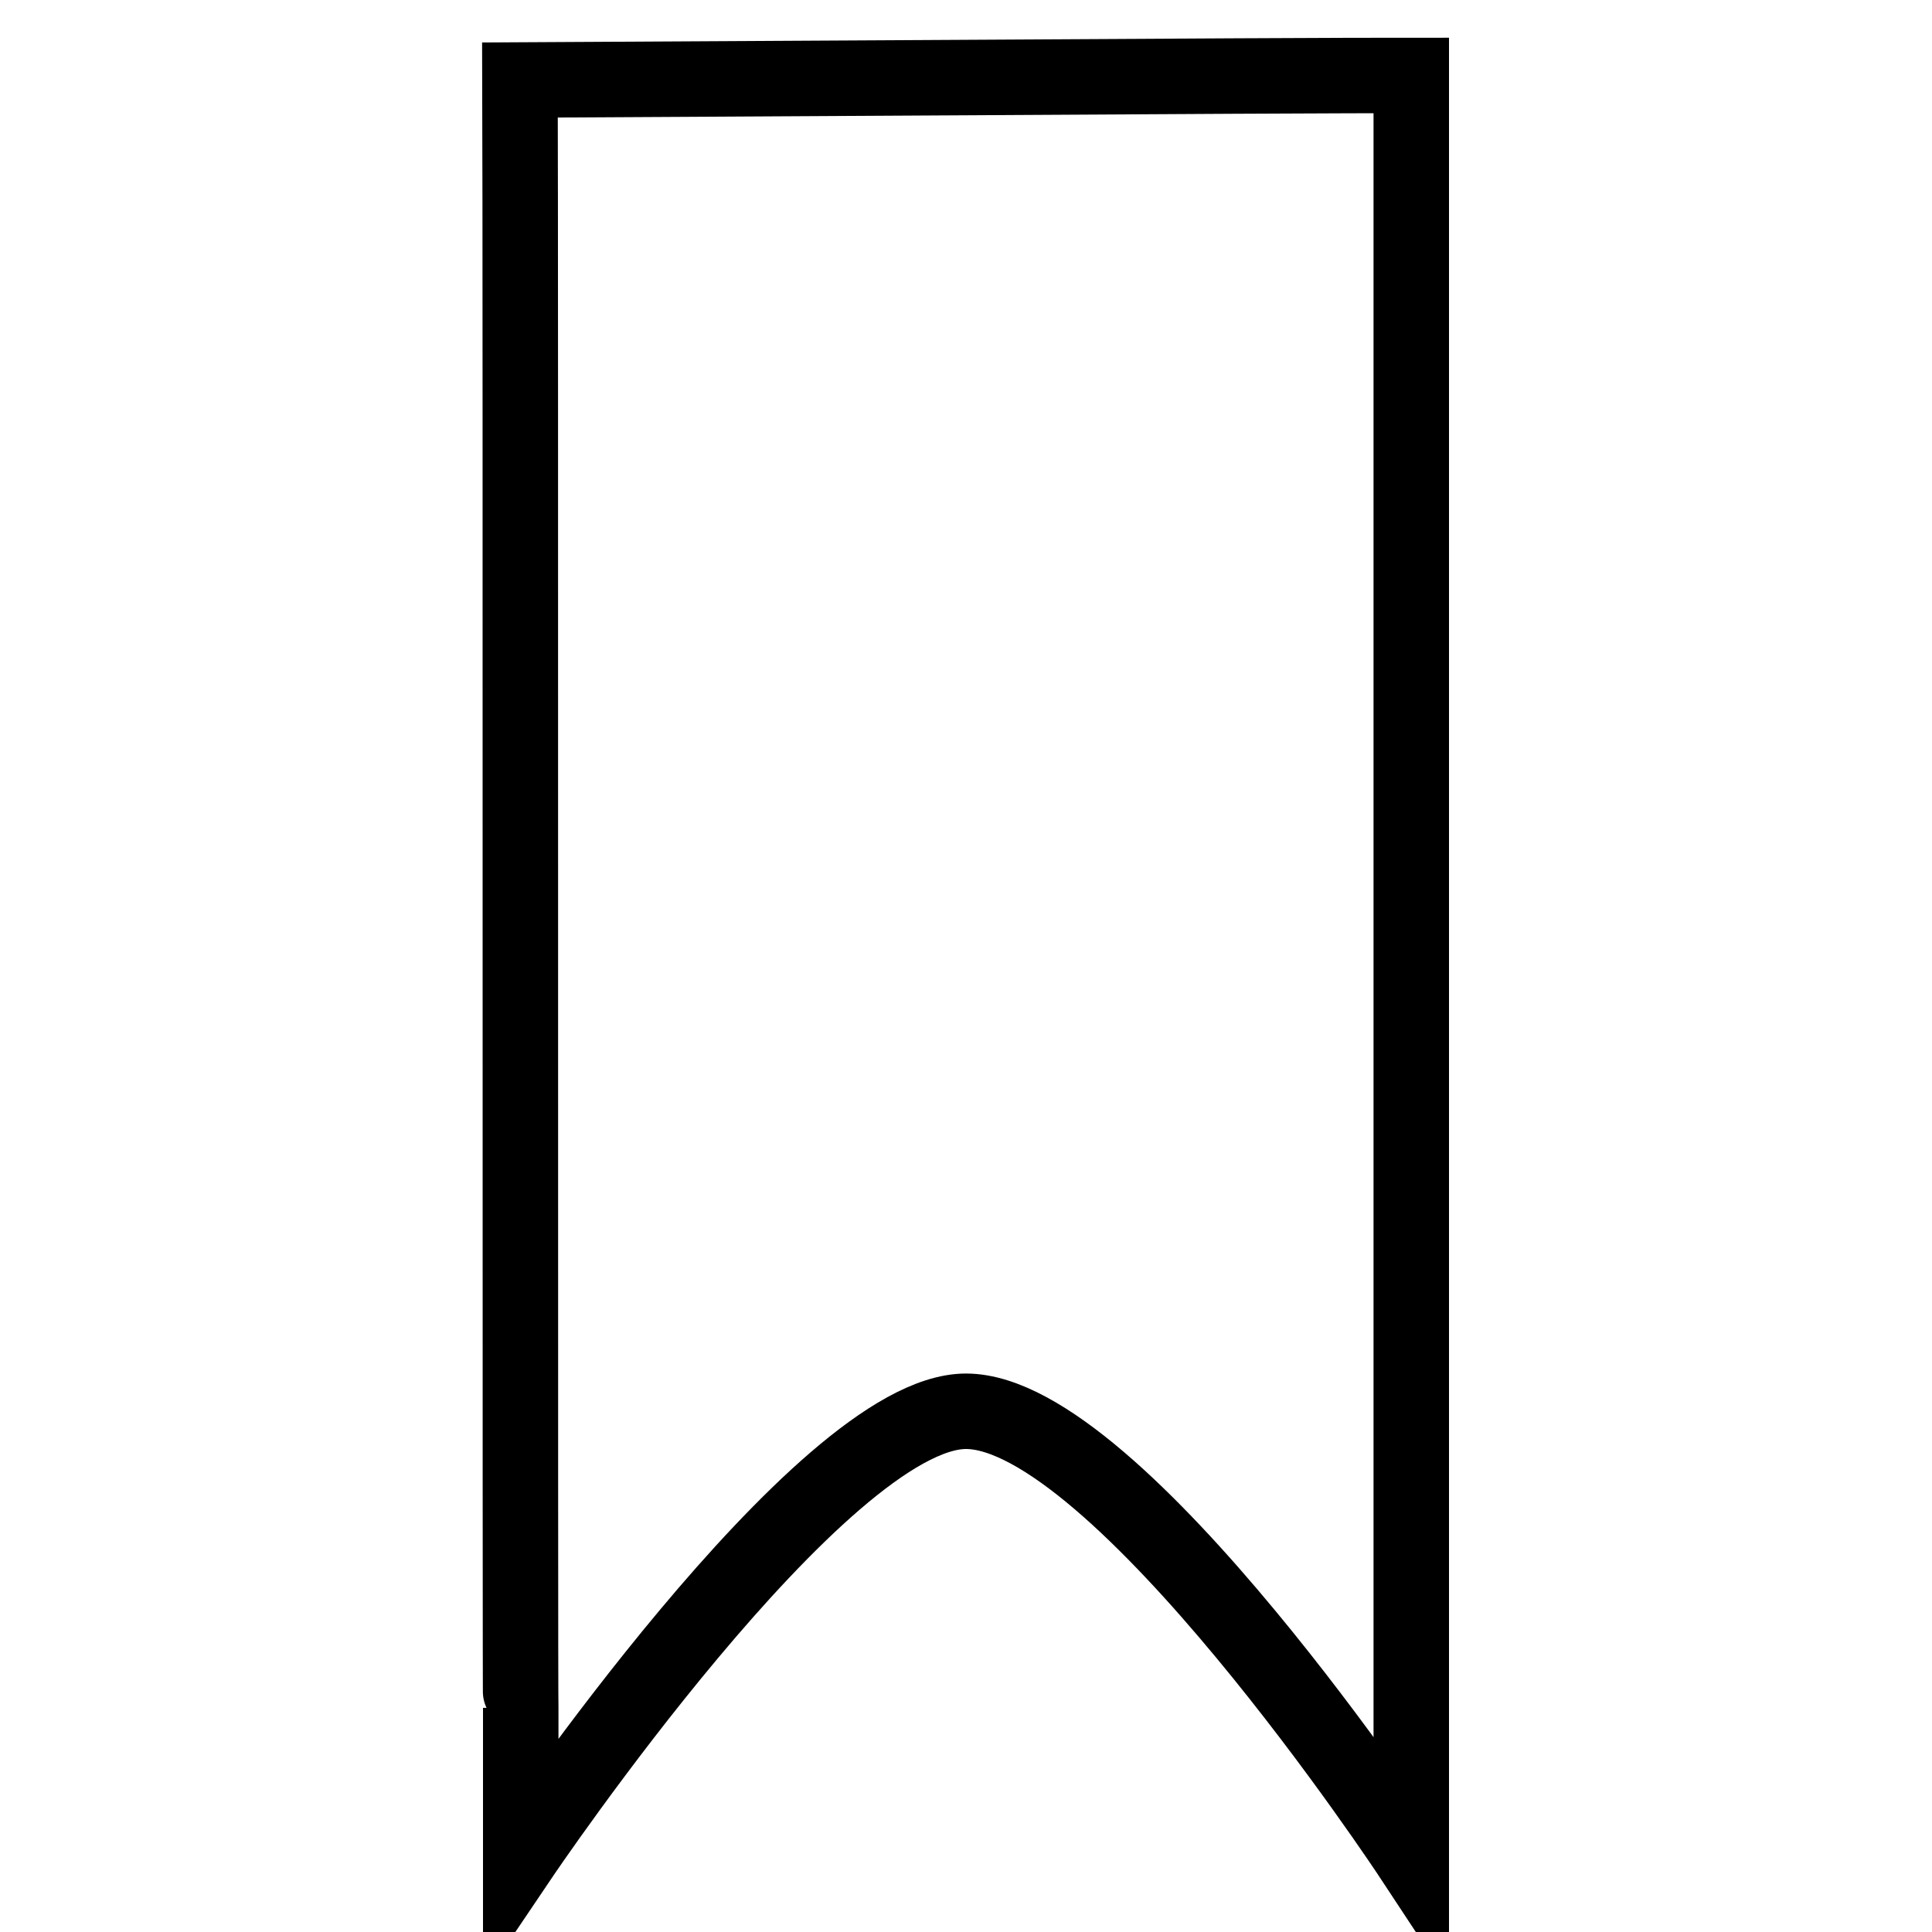 <?xml version="1.0" encoding="utf-8"?>
<!-- Svg Vector Icons : http://www.onlinewebfonts.com/icon -->
<!DOCTYPE svg PUBLIC "-//W3C//DTD SVG 1.1//EN" "http://www.w3.org/Graphics/SVG/1.1/DTD/svg11.dtd">
<svg version="1.1" xmlns="http://www.w3.org/2000/svg" xmlns:xlink="http://www.w3.org/1999/xlink" x="0px" y="0px" viewBox="0 0 256 256" enable-background="new 0 0 256 256" xml:space="preserve">
<g><g><path stroke-width="10" fill-opacity="0" stroke="#000000"  d="M68.9,10.6c0.1,24.8,0,215.7,0.1,215.7V246c0,0,39.8-59,59-59c20.1,0,59,59,59,59v-19.7V10C176.9,10,174.1,10,68.9,10.6L68.9,10.6z"/></g></g>
</svg>